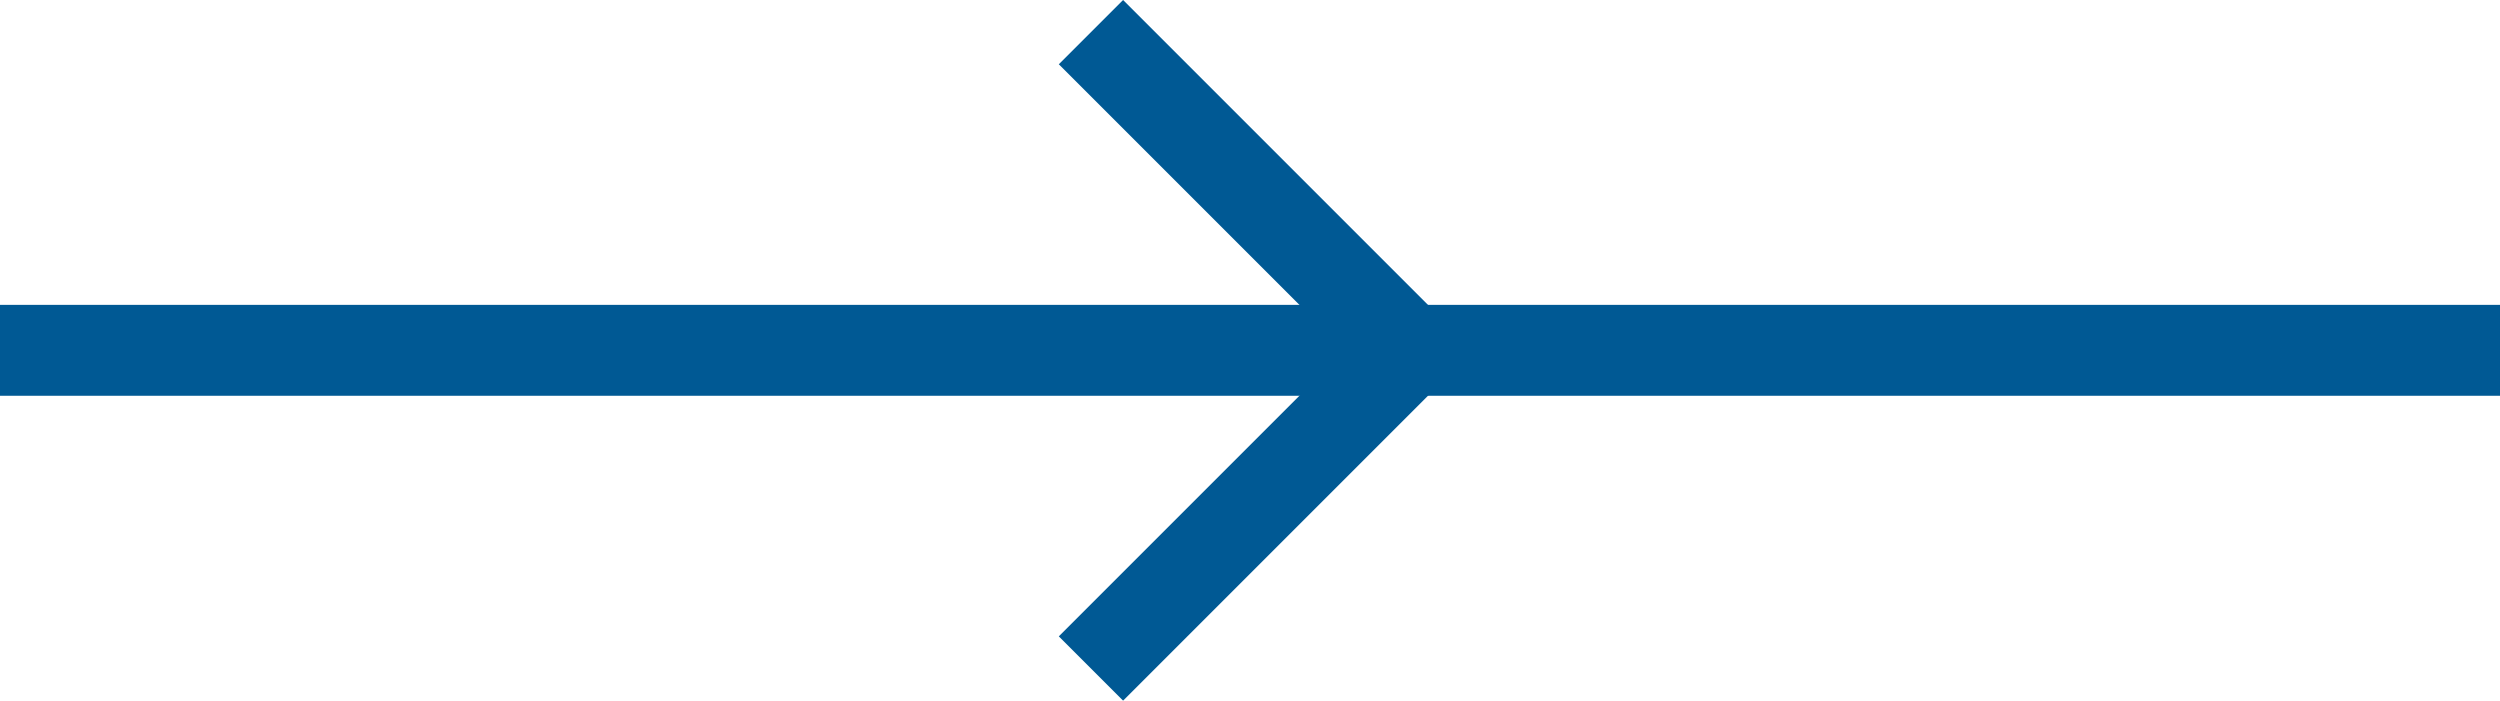 <svg xmlns="http://www.w3.org/2000/svg" width="55" height="15.414" viewBox="0 0 55 15.414">
  <g id="career-pathway-line" transform="translate(9145.5 -933.293)">
    <line id="Line_309" data-name="Line 309" x2="55" transform="translate(-9145.5 941)" fill="none" stroke="#005994" stroke-width="2"/>
    <path id="Path_760" data-name="Path 760" d="M-8390.78,646.268l7,7-7,7" transform="translate(-730.719 287.732)" fill="none" stroke="#005994" stroke-width="2"/>
  </g>
</svg>
